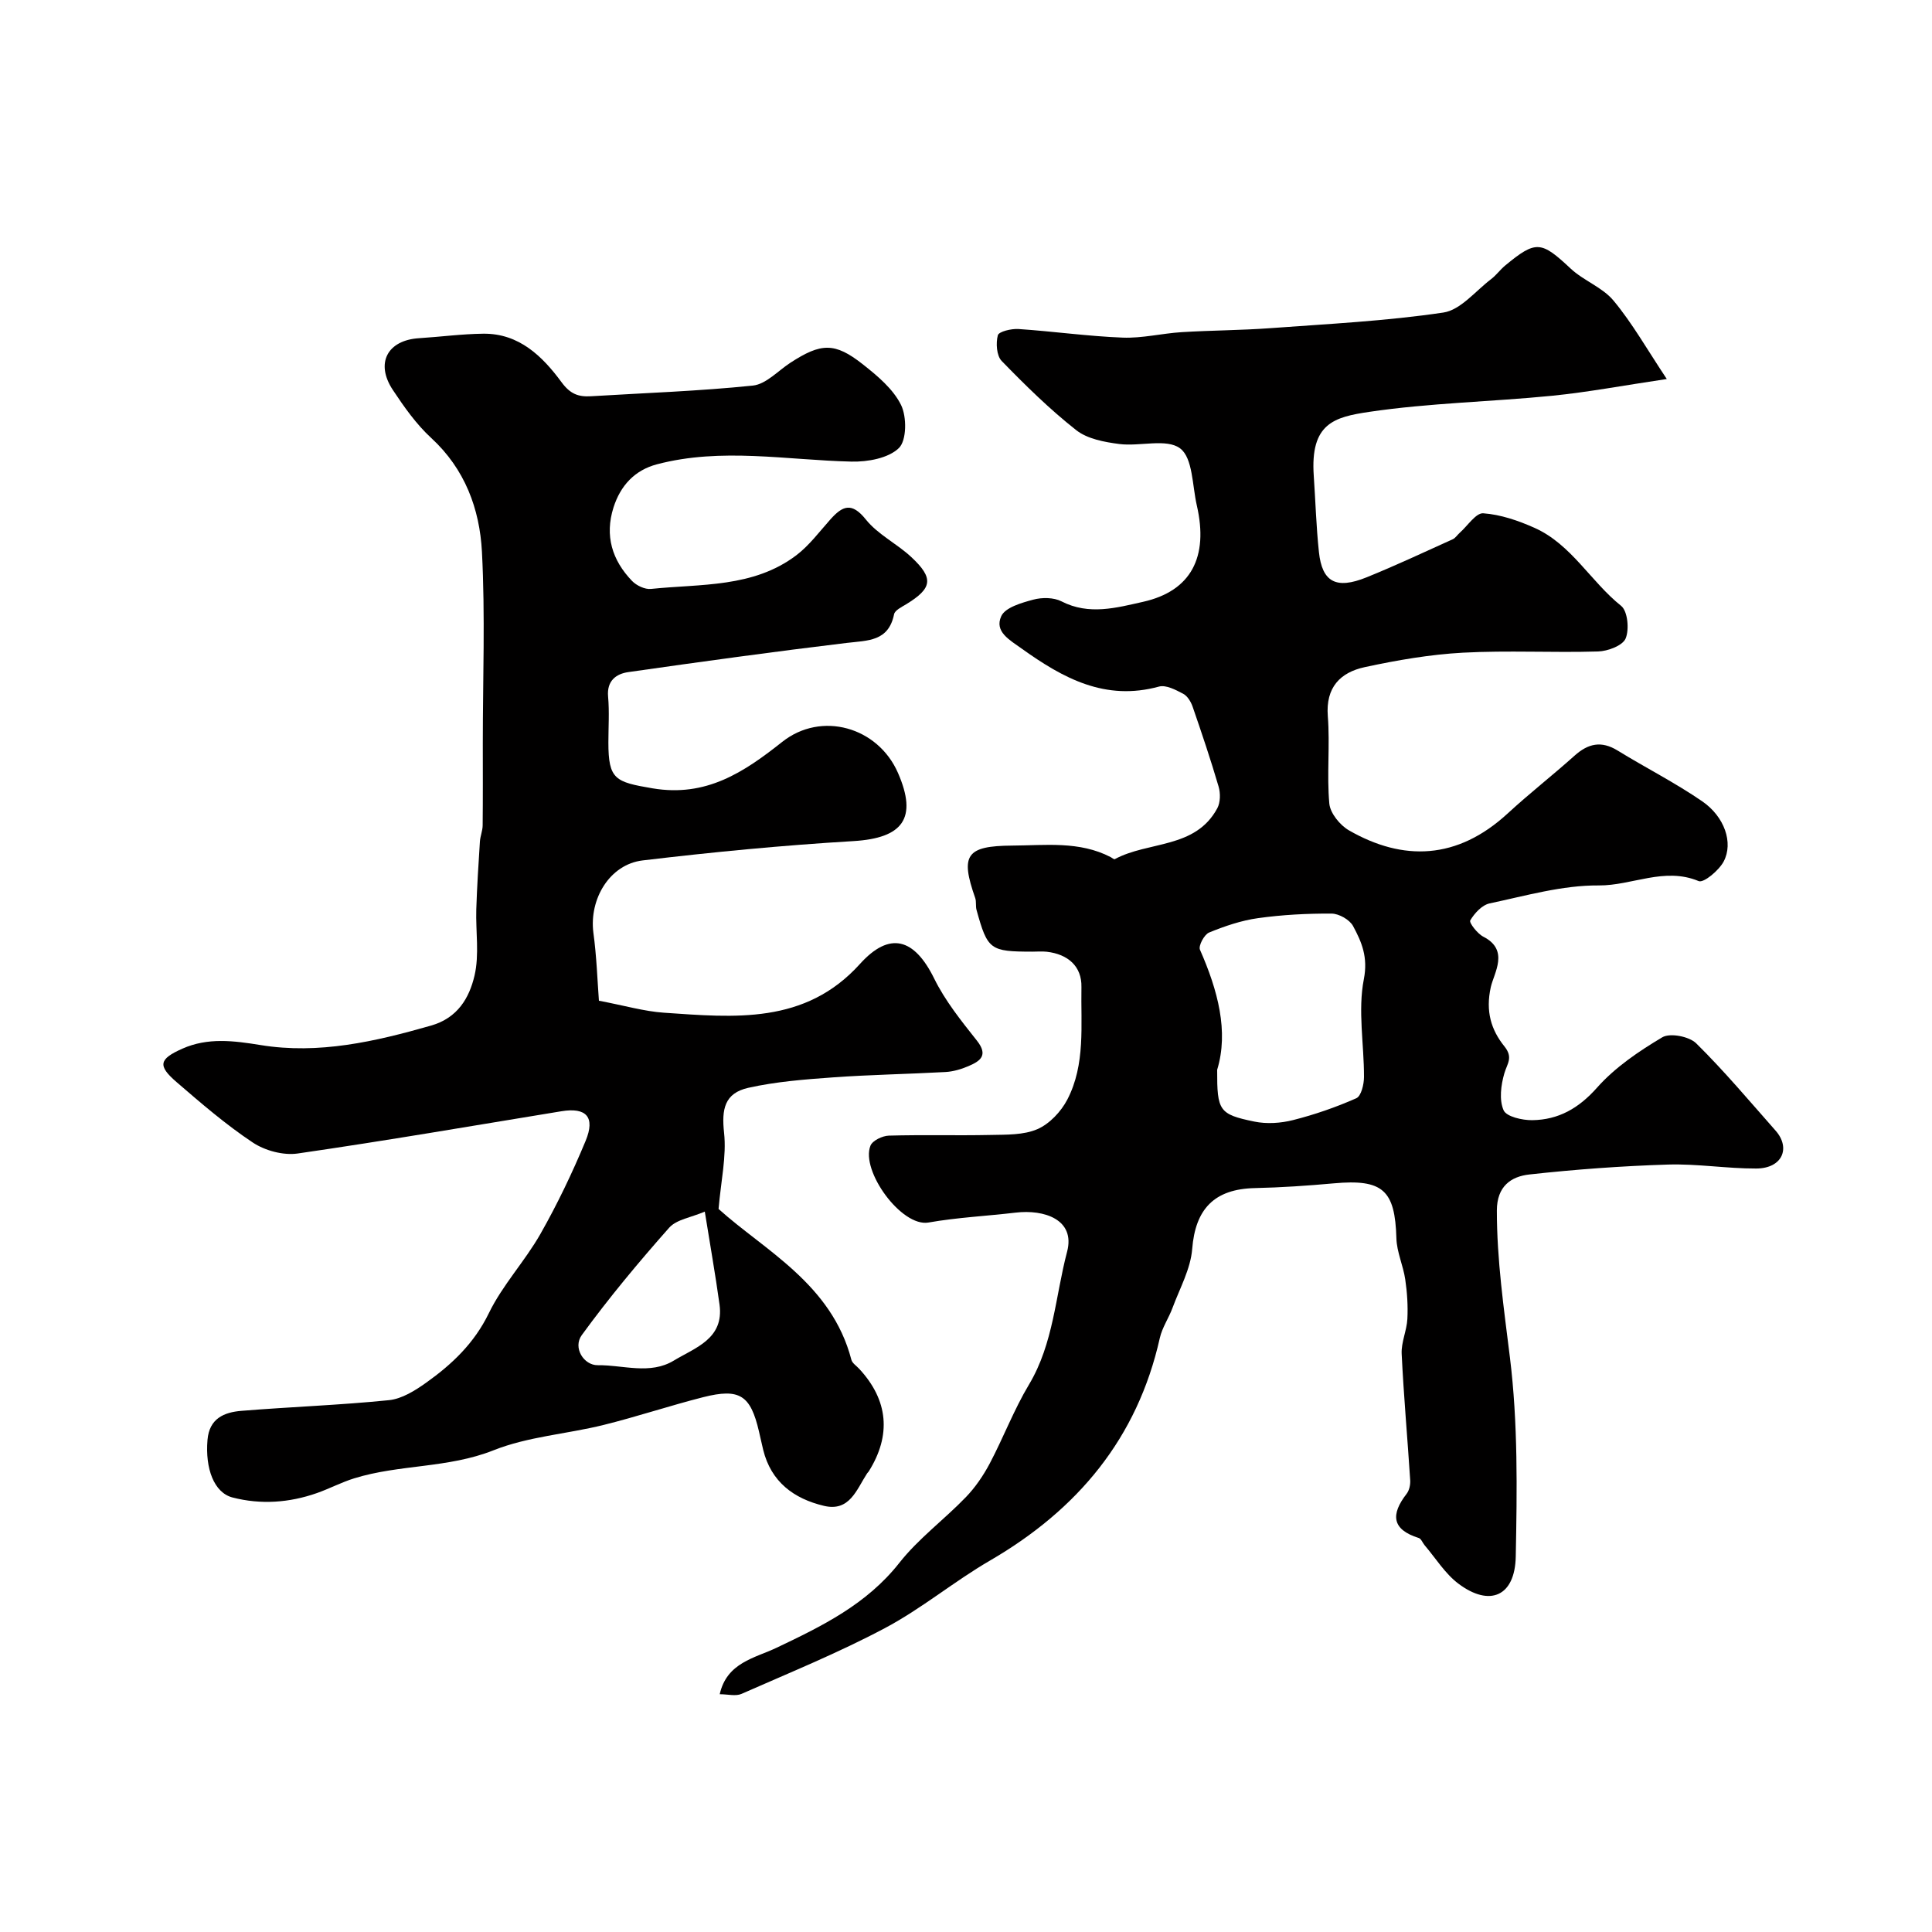 <svg enable-background="new 0 0 400 400" viewBox="0 0 400 400" xmlns="http://www.w3.org/2000/svg"><path d="m345.09 78.47c-9 1.34-16.35 2.73-23.76 3.47-12.6 1.25-25.33 1.48-37.83 3.33-7.29 1.08-12.25 2.38-11.5 13.24.36 5.26.51 10.55 1.07 15.79.66 6.21 3.55 7.78 9.84 5.24 6.03-2.44 11.93-5.21 17.86-7.89.57-.26.96-.91 1.46-1.35 1.62-1.43 3.35-4.14 4.86-4.03 3.59.26 7.24 1.51 10.58 3 7.65 3.4 11.64 11.11 17.96 16.16 1.37 1.09 1.72 4.89.94 6.76-.62 1.48-3.69 2.63-5.71 2.69-9.32.28-18.68-.25-27.98.25-6.81.37-13.63 1.55-20.31 2.99-5.07 1.09-8.13 4.18-7.66 10.16.47 6-.23 12.09.31 18.08.18 2 2.21 4.5 4.09 5.57 11.17 6.41 22.39 6.13 32.88-3.55 4.47-4.12 9.28-7.87 13.81-11.93 2.81-2.52 5.53-3.13 8.89-1.07 5.8 3.57 11.92 6.66 17.52 10.51 4.65 3.19 6.5 8.61 4.46 12.47-.98 1.85-4.14 4.5-5.18 4.06-7.12-2.97-13.79.95-20.69.9-7.53-.06-15.11 2.14-22.59 3.72-1.57.33-3.14 2.04-4.01 3.52-.28.47 1.48 2.75 2.72 3.38 5.43 2.77 2.19 7.49 1.53 10.44-1.1 4.98.05 8.82 2.82 12.26 1.87 2.32.57 3.57-.01 5.58-.71 2.43-1.1 5.49-.16 7.64.58 1.34 3.89 2.09 5.95 2.06 5.41-.08 9.59-2.44 13.38-6.71 3.73-4.21 8.65-7.55 13.53-10.45 1.61-.95 5.58-.18 7.03 1.26 5.79 5.71 11.04 11.97 16.43 18.07 3.16 3.58 1.42 7.82-4.02 7.84-6.1.02-12.21-1.01-18.3-.82-9.56.3-19.13 1-28.64 2.05-3.86.42-6.74 2.48-6.75 7.45-.01 10.25 1.45 20.27 2.7 30.41 1.68 13.6 1.48 27.5 1.21 41.25-.16 8.24-5.38 10.48-11.86 5.62-2.77-2.08-4.71-5.27-7.01-7.97-.42-.49-.7-1.33-1.2-1.49-5.65-1.77-5.82-4.91-2.52-9.16.54-.7.79-1.85.74-2.77-.56-8.74-1.35-17.47-1.77-26.22-.11-2.37 1.05-4.78 1.18-7.19.14-2.72-.04-5.5-.44-8.2-.42-2.87-1.75-5.66-1.83-8.5-.28-10.02-2.81-12.31-12.98-11.39-5.42.49-10.86.86-16.3.98-8.46.18-12.35 4.36-13 12.61-.33 4.14-2.57 8.14-4.06 12.16-.78 2.13-2.15 4.09-2.64 6.26-4.65 20.78-17.01 35.53-35.15 46.08-7.46 4.33-14.18 9.97-21.78 14-9.6 5.1-19.72 9.22-29.68 13.61-1.2.53-2.84.07-4.51.07 1.47-6.55 7.23-7.47 11.73-9.6 9.46-4.5 18.69-9 25.46-17.6 3.96-5.03 9.29-8.95 13.77-13.6 1.96-2.03 3.61-4.46 4.94-6.96 2.84-5.38 5.01-11.15 8.13-16.35 5.1-8.53 5.46-18.3 7.89-27.5 1.76-6.68-4.76-8.8-10.64-8.1-6.02.71-12.1 1-18.06 2.05-5.58.98-14.09-10.73-12.01-15.91.42-1.06 2.47-2.04 3.8-2.08 7.02-.2 14.05.01 21.07-.14 3.27-.07 6.82.04 9.69-1.2 2.51-1.09 4.9-3.63 6.2-6.13 3.79-7.29 2.77-15.44 2.92-23.29.09-4.32-2.82-6.81-7.17-7.31-.99-.11-2-.02-3-.02-8.76-.01-9.26-.37-11.55-8.64-.22-.79-.01-1.7-.27-2.46-3.13-8.9-1.89-10.8 7.66-10.86 6.87-.04 13.9-.98 20.39 2.39.29.15.68.5.84.42 6.97-3.77 16.68-2.09 21.23-10.54.65-1.21.67-3.11.27-4.48-1.63-5.56-3.48-11.05-5.37-16.52-.35-1.03-1.07-2.23-1.96-2.7-1.54-.81-3.57-1.89-5.02-1.49-11.12 3.05-19.85-1.73-28.4-7.85-2.52-1.81-5.72-3.52-4.25-6.73.83-1.81 4.21-2.77 6.63-3.42 1.82-.49 4.24-.47 5.85.36 5.7 2.93 11.42 1.31 16.88.09 9.94-2.23 13.59-9.26 11.13-19.95-.95-4.11-.82-9.83-3.45-11.81-2.81-2.12-8.33-.37-12.59-.91-3.09-.4-6.62-1.05-8.94-2.88-5.5-4.33-10.53-9.28-15.42-14.31-1.06-1.09-1.23-3.69-.8-5.32.2-.78 2.81-1.4 4.28-1.3 7.19.48 14.36 1.5 21.56 1.78 4.05.16 8.14-.88 12.22-1.13 6.13-.38 12.28-.38 18.4-.83 11.95-.88 23.95-1.47 35.78-3.23 3.57-.53 6.66-4.47 9.9-6.93 1.05-.8 1.85-1.93 2.87-2.78 6.42-5.32 7.48-5.11 13.58.6 2.69 2.52 6.6 3.88 8.89 6.65 3.87 4.65 6.91 10.04 11.02 16.22zm-93.09 143.02c-.02 8.49.37 9.21 7.69 10.72 2.56.53 5.48.34 8.03-.31 4.47-1.13 8.88-2.66 13.09-4.52 1.01-.45 1.59-2.88 1.59-4.4.02-6.77-1.3-13.75-.03-20.25.89-4.56-.44-7.68-2.23-11-.71-1.32-2.92-2.57-4.45-2.58-5.07-.03-10.18.24-15.21.94-3.47.48-6.9 1.65-10.15 2.98-1 .41-2.25 2.75-1.89 3.56 3.7 8.4 5.98 16.92 3.56 24.86z" fill="#010000"/><path d="m124 207.19c5.34 1.01 9.37 2.2 13.45 2.48 14.56.99 29.23 2.5 40.59-10.09 6.15-6.82 11.25-5.35 15.37 3.01 2.27 4.62 5.61 8.78 8.84 12.85 2.47 3.11.63 4.28-1.79 5.31-1.48.63-3.12 1.11-4.71 1.2-7.76.43-15.55.55-23.3 1.11-5.87.42-11.81.88-17.52 2.16-4.94 1.11-5.55 4.45-5.02 9.29.53 4.88-.64 9.95-1.14 15.79 9.52 8.59 23.41 15.5 27.5 31.23.19.71 1.05 1.25 1.61 1.86 6.03 6.49 6.7 13.75 1.97 21.27-.09.14-.23.24-.32.38-2.18 3.33-3.6 8-8.94 6.73-6.23-1.48-10.95-4.96-12.58-11.6-.31-1.26-.57-2.53-.87-3.79-1.75-7.52-3.99-9.02-11.55-7.11-6.93 1.76-13.72 4.04-20.66 5.76-7.57 1.87-15.61 2.39-22.76 5.24-9.41 3.74-19.47 2.89-28.86 5.81-2.63.82-5.1 2.13-7.71 3.05-5.71 2-11.6 2.42-17.45.91-3.84-.99-5.69-5.98-5.19-11.92.37-4.46 3.46-5.73 7.02-6.02 10.18-.83 20.4-1.18 30.55-2.21 2.67-.27 5.4-1.98 7.69-3.61 5.35-3.81 9.96-8.16 12.99-14.4 2.82-5.82 7.45-10.73 10.67-16.39 3.52-6.2 6.62-12.68 9.36-19.27 2.06-4.96.14-6.99-4.99-6.15-18.2 2.98-36.37 6.11-54.62 8.75-2.97.43-6.76-.59-9.29-2.27-5.58-3.71-10.7-8.13-15.79-12.52-3.94-3.4-3.65-4.76 1.22-6.92 5.26-2.33 10.58-1.65 16.19-.74 12.03 1.96 23.71-.72 35.3-4.04 5.52-1.58 7.9-5.75 8.98-10.32 1.03-4.37.23-9.15.37-13.75.15-4.68.45-9.35.75-14.02.07-1.13.56-2.24.57-3.36.06-5.69.03-11.39.03-17.08 0-13.19.51-26.41-.18-39.57-.47-8.86-3.52-17.13-10.49-23.54-3.1-2.85-5.62-6.43-7.96-9.96-3.67-5.54-1.12-10.3 5.43-10.71 4.43-.28 8.86-.88 13.29-.93 7.42-.09 12.27 4.69 16.21 10.04 1.81 2.46 3.49 3.06 6.08 2.91 11.18-.68 22.4-1.06 33.53-2.21 2.72-.28 5.2-3.05 7.76-4.72 6.35-4.13 9.19-4.27 15 .31 3.03 2.39 6.28 5.1 7.92 8.42 1.21 2.45 1.18 7.35-.45 8.93-2.18 2.11-6.47 2.88-9.82 2.8-13.44-.31-26.9-2.96-40.27.56-4.59 1.21-7.54 4.39-8.99 8.93-1.86 5.86-.28 10.93 3.83 15.21.92.96 2.68 1.8 3.94 1.66 10.31-1.07 21.15-.21 30.07-6.96 2.69-2.04 4.79-4.89 7.07-7.44 2.5-2.79 4.39-3.65 7.33.02 2.49 3.12 6.45 5.01 9.43 7.8 4.7 4.39 4.34 6.45-1.1 9.77-.93.56-2.31 1.23-2.48 2.05-1.15 5.67-5.44 5.42-9.81 5.94-15.1 1.81-30.16 3.89-45.21 6.04-2.52.36-4.49 1.79-4.19 5.08.28 3.14.06 6.33.06 9.49 0 7.68 1.43 8.18 9.11 9.49 11.12 1.89 18.93-3.31 26.88-9.61 8.1-6.43 19.81-3.1 23.97 6.43 4.09 9.38 1.03 13.49-9.22 14.11-14.58.87-29.14 2.27-43.64 4-6.86.82-11.09 8.01-10.21 14.94.68 4.97.84 10.03 1.15 14.11zm21.92 43.66c-2.79 1.21-5.84 1.61-7.38 3.34-6.33 7.15-12.47 14.51-18.09 22.23-1.9 2.61.43 6.27 3.31 6.23 5.24-.06 10.82 2.03 15.75-.96 4.45-2.69 10.43-4.5 9.46-11.6-.86-6.26-1.98-12.51-3.05-19.24z" fill="#010000"/></svg>